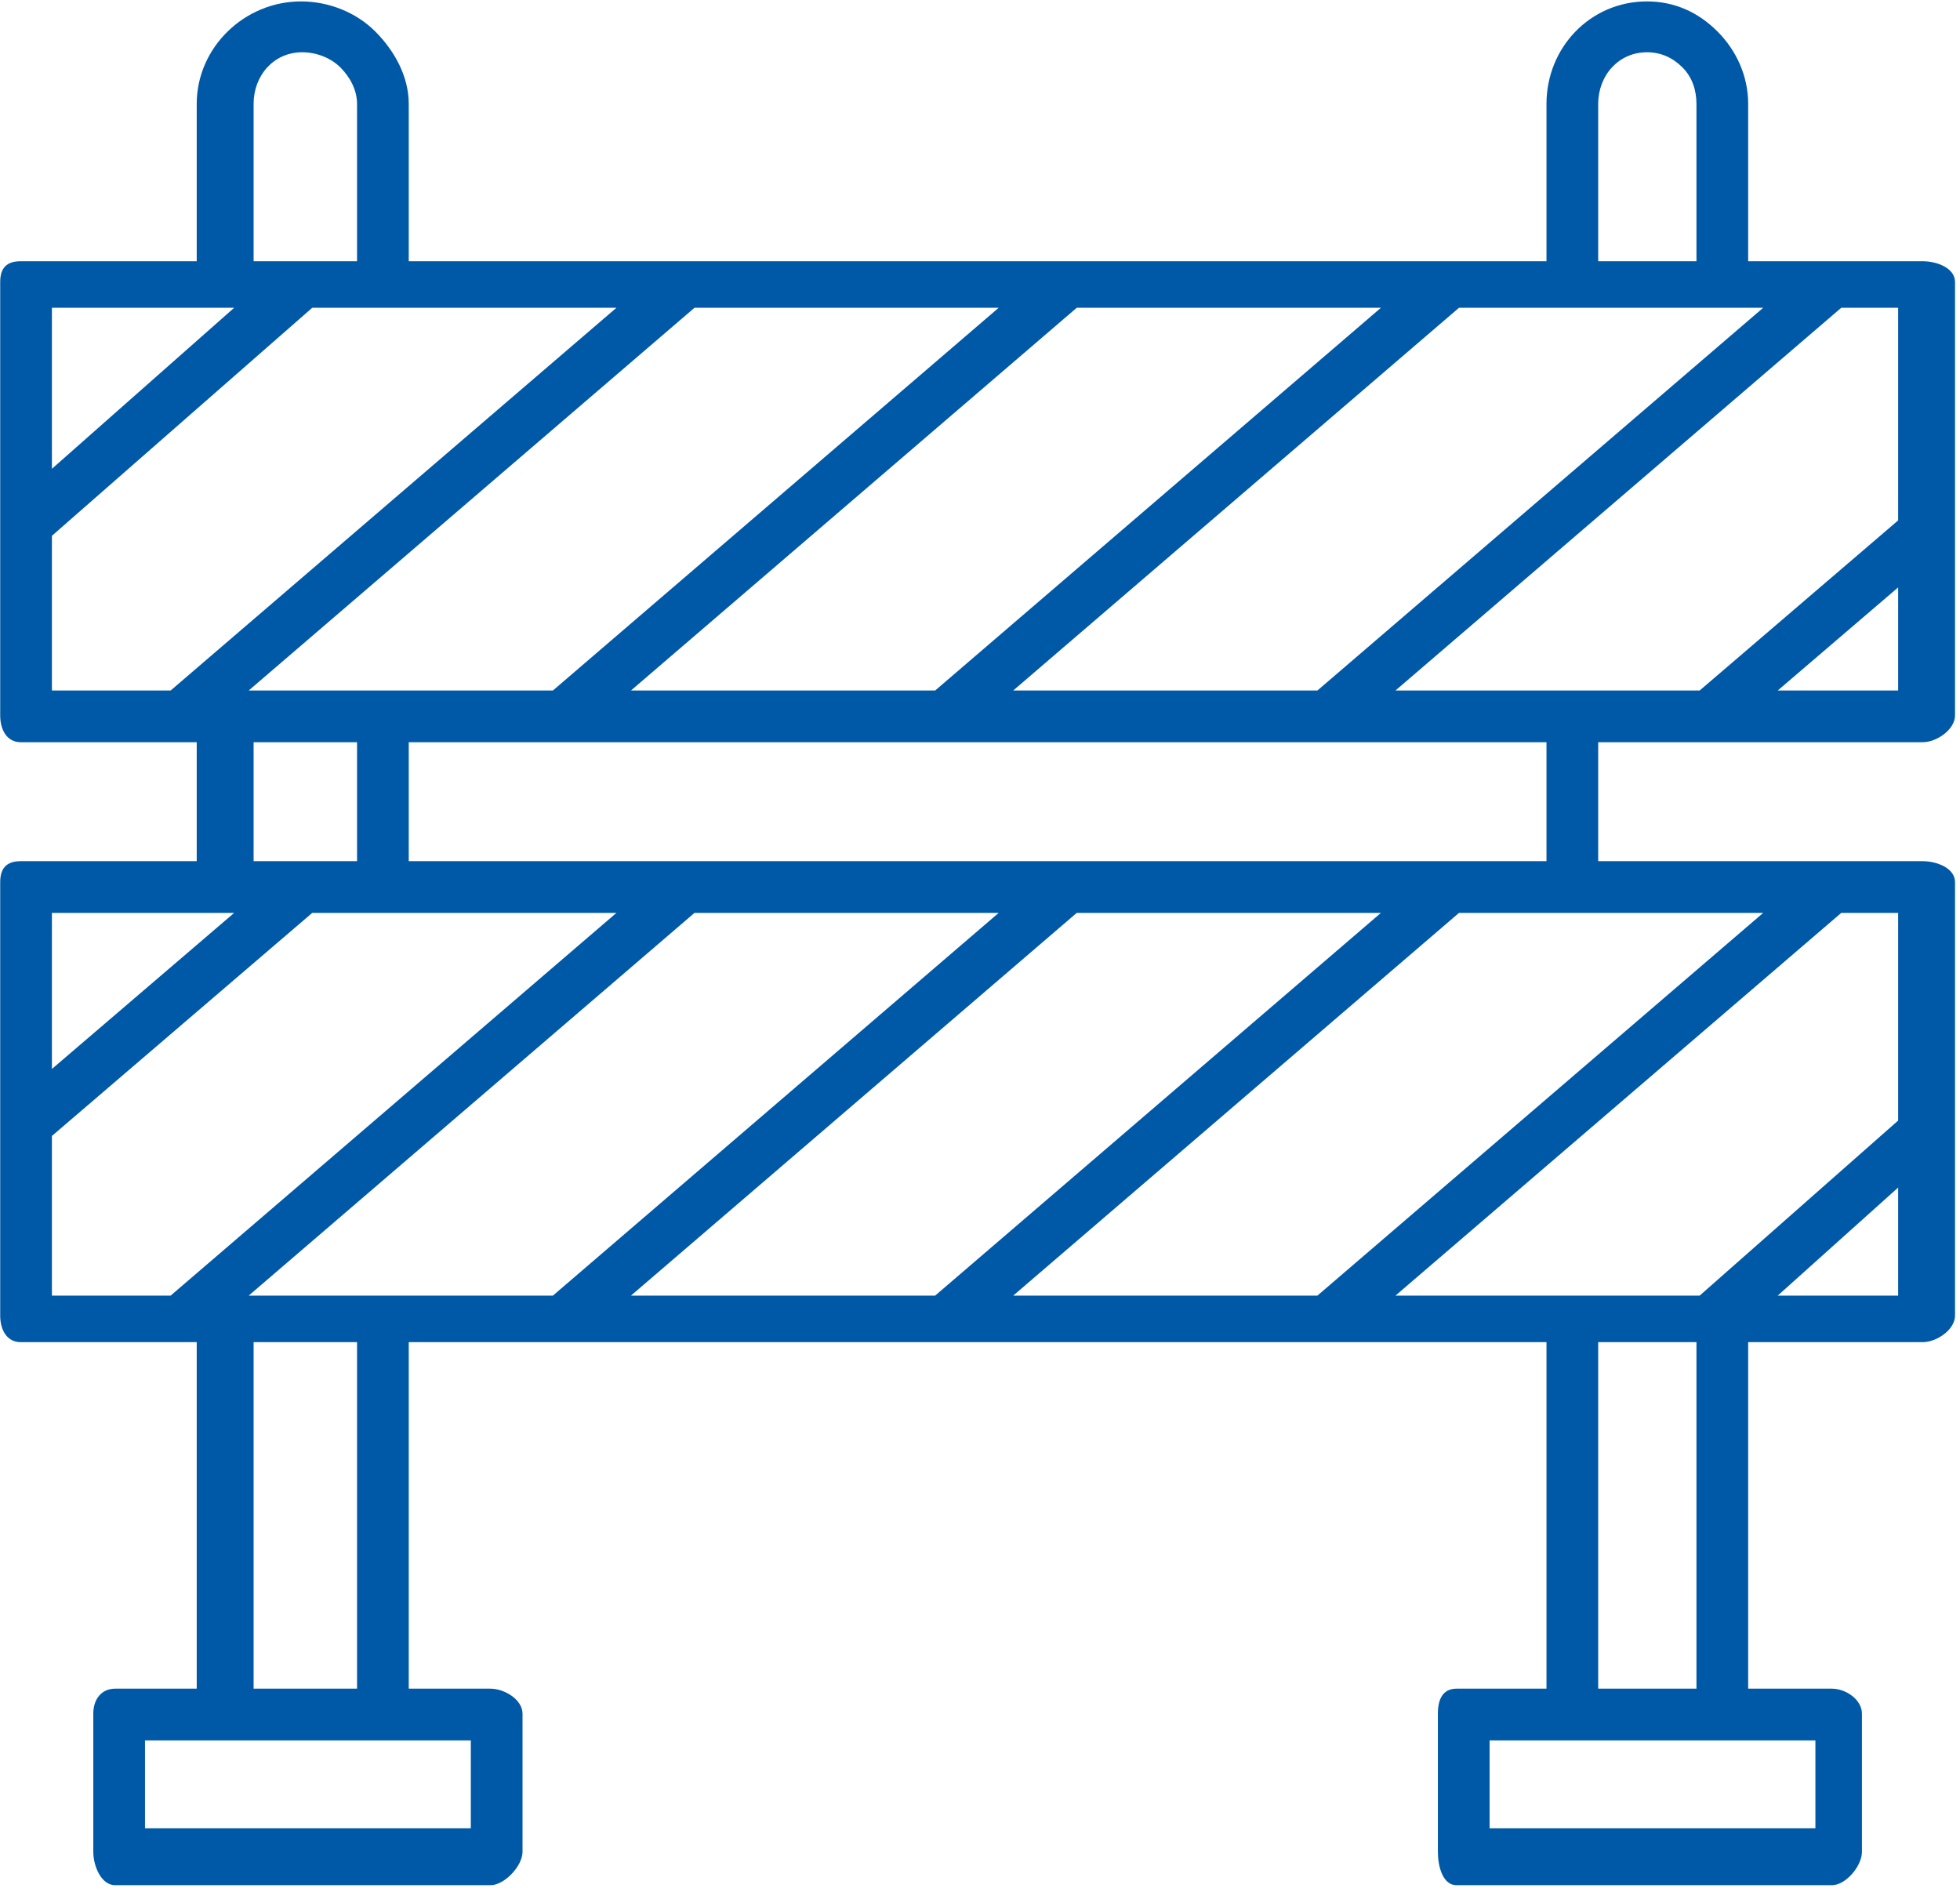 <svg width="379" height="365" viewBox="0 0 379 365" fill="none" xmlns="http://www.w3.org/2000/svg">
<path d="M371.787 50.51H338.039V20.095C338.039 14.798 335.836 9.821 332.095 6.079C328.352 2.334 323.765 0.273 318.468 0.273C307.539 0.273 299.039 9.165 299.039 20.095V50.51H79.039V20.095C79.039 14.796 76.297 9.819 72.554 6.079C68.811 2.334 63.495 0.273 58.201 0.273C47.271 0.273 38.039 9.165 38.039 20.095V50.51H4.005C1.29 50.51 0.039 51.807 0.039 54.522V138.334C0.039 141.049 1.29 143.511 4.005 143.511H38.039V166.511H4.005C1.29 166.511 0.039 167.85 0.039 170.565V254.376C0.039 257.091 1.29 259.511 4.005 259.511H38.039V326.511H22.274C19.559 326.511 18.039 328.628 18.039 331.345V358.071C18.039 360.786 19.559 364.511 22.274 364.511H94.841C97.556 364.511 101.039 360.785 101.039 358.071V331.345C101.039 328.628 97.556 326.511 94.841 326.511H79.039V259.511H299.039V326.511H281.652C278.937 326.511 278.039 328.628 278.039 331.345V358.071C278.039 360.786 278.937 364.511 281.652 364.511H354.219C356.934 364.511 360.038 360.785 360.038 358.071V331.345C360.038 328.628 356.934 326.511 354.219 326.511H338.039V259.511H371.787C374.502 259.511 378.039 257.091 378.039 254.376V170.565C378.039 167.85 374.502 166.511 371.787 166.511H309.039V143.511H371.787C374.502 143.511 378.039 141.049 378.039 138.334V54.522C378.039 51.807 374.502 50.51 371.787 50.51ZM367.039 100.622L328.66 133.51H269.841L356.04 59.51H367.039V100.622ZM195.925 133.51L282.123 59.51H340.945L254.745 133.51H195.925ZM122.01 133.51L208.208 59.51H267.028L180.83 133.51H122.01ZM48.094 133.51L134.293 59.51H193.113L106.916 133.51H48.094ZM309.039 20.095C309.039 14.586 312.975 10.104 318.482 10.104C321.15 10.104 323.442 11.142 325.33 13.033C327.216 14.918 328.039 17.427 328.039 20.096V50.51H309.039V20.095ZM49.039 20.095C49.039 14.586 52.937 10.104 58.444 10.104C61.111 10.104 63.924 11.144 65.814 13.033C67.7 14.916 69.04 17.425 69.04 20.096V50.51H49.04L49.039 20.095ZM45.282 59.51L10.039 90.643V59.51H45.282ZM10.039 103.599L60.378 59.51H119.197L32.997 133.51H10.039V103.599ZM49.039 143.51H69.039V166.51H49.039V143.51ZM42.943 176.51C42.946 176.51 42.949 176.51 42.951 176.51C42.954 176.51 42.956 176.51 42.959 176.51H45.283L10.039 206.687V176.51H42.943ZM10.039 219.641L60.378 176.51H72.755C72.758 176.51 72.76 176.51 72.763 176.51C72.765 176.51 72.768 176.51 72.771 176.51H119.198L32.998 250.51H10.039V219.641ZM303.023 176.51C303.025 176.51 303.028 176.51 303.03 176.51C303.033 176.51 303.037 176.51 303.039 176.51H340.945L254.745 250.51H195.925L282.123 176.51H303.023ZM180.83 250.51H122.01L208.208 176.51H267.028L180.83 250.51ZM106.915 250.51H48.094L134.294 176.51H193.113L106.915 250.51ZM91.039 353.51H28.039V336.51H42.943C42.946 336.51 42.949 336.51 42.951 336.51H72.763C72.765 336.51 72.768 336.51 72.771 336.51H91.039V353.51ZM69.039 326.51H49.039V259.51H69.039V326.51ZM351.039 353.51H288.039V336.51H303.023C303.025 336.51 303.028 336.51 303.03 336.51H332.842C332.845 336.51 332.847 336.51 332.85 336.51H351.039V353.51ZM309.039 326.51V259.51H328.039V326.51H309.039ZM343.756 250.51L367.039 229.62V250.51H343.756ZM367.039 216.665L328.66 250.51H269.841L356.041 176.51H367.039V216.665ZM299.039 166.51H79.039V143.51H299.039V166.51ZM343.756 133.51L367.039 113.578V133.51H343.756Z" fill="#0059A7"/>
<mask id="path-2-inside-1_818_3659" fill="white">
<rect x="17.273" y="325.934" width="83.906" height="38.578" rx="6"/>
</mask>
<rect x="17.273" y="325.934" width="83.906" height="38.578" rx="6" stroke="#E2242B" stroke-width="22" mask="url(#path-2-inside-1_818_3659)"/>
<mask id="path-3-inside-2_818_3659" fill="white">
<rect x="277.172" y="325.934" width="83.906" height="38.578" rx="6"/>
</mask>
<rect x="277.172" y="325.934" width="83.906" height="38.578" rx="6" stroke="#E2242B" stroke-width="22" mask="url(#path-3-inside-2_818_3659)"/>
</svg>
